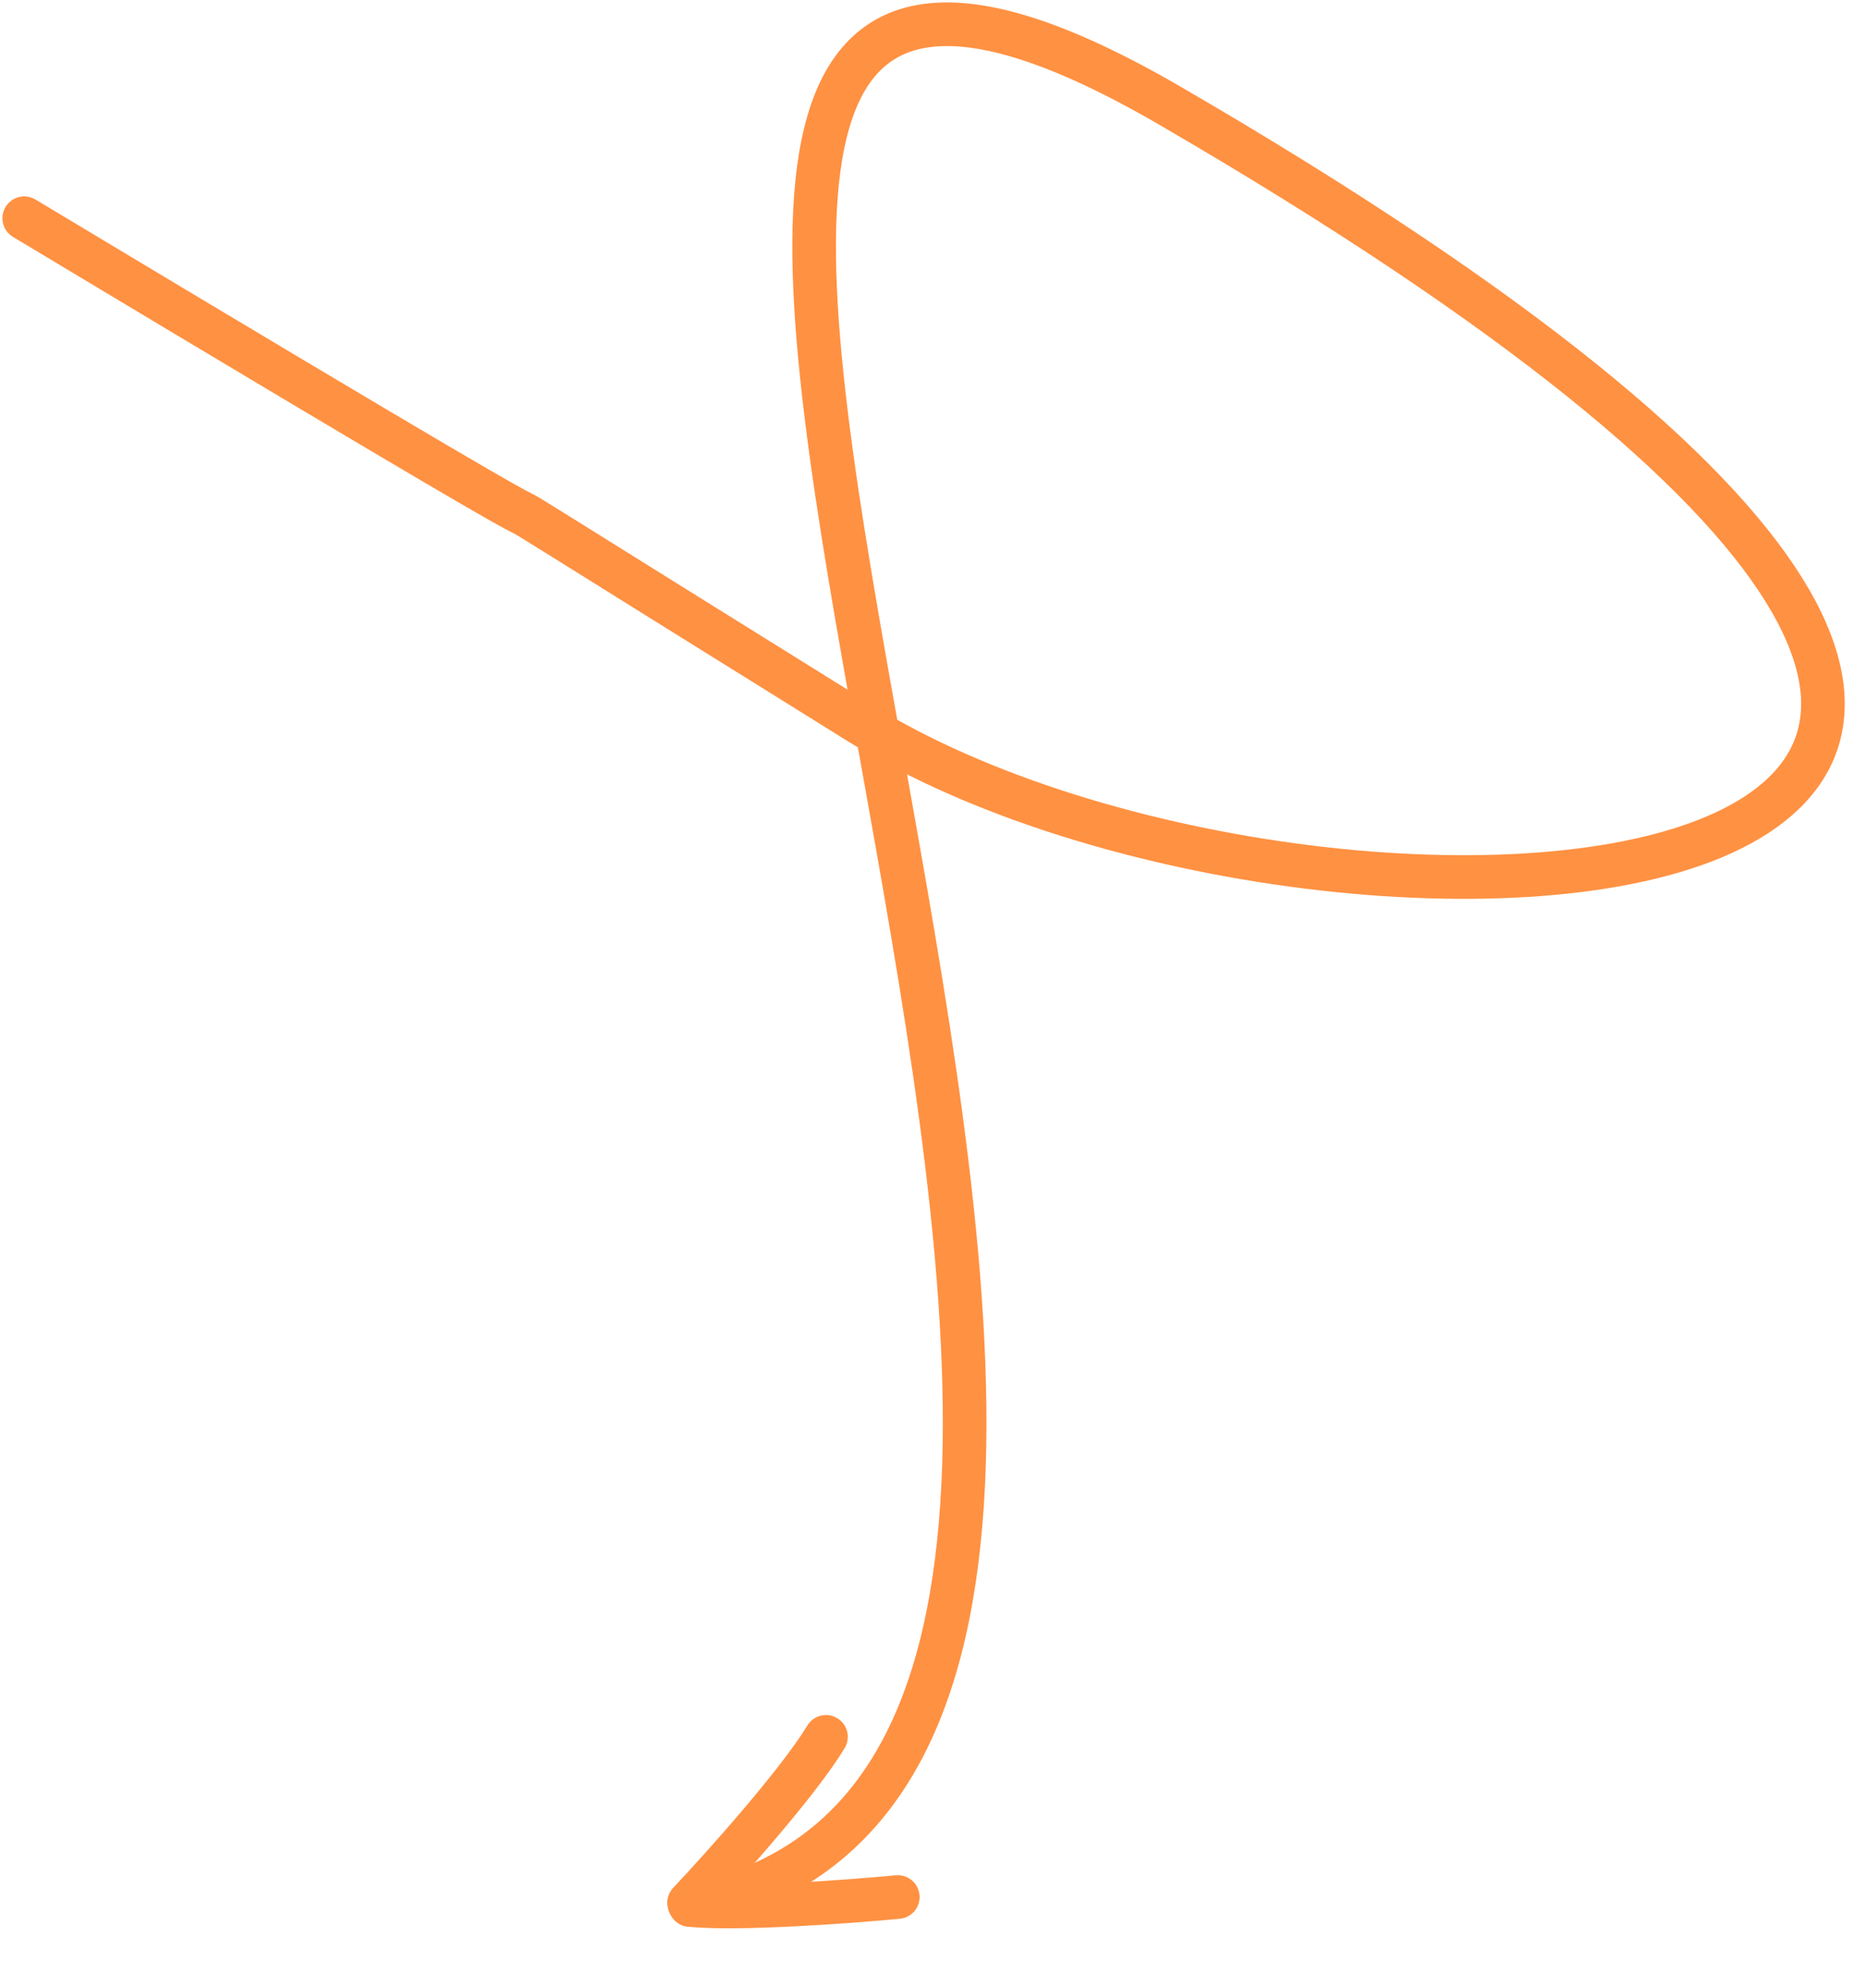 <svg width="77" height="82" viewBox="0 0 77 82" fill="none" xmlns="http://www.w3.org/2000/svg">
<path d="M1 9C38 31.216 7.158 12.209 35.471 29.813C55.163 42.057 106.509 38.177 48.276 4.359C12.195 -16.595 57.367 66.904 31.135 77.813" stroke="#FF9142" stroke-width="1.8" stroke-linecap="round"/>
<path d="M37.047 78.238C35.056 78.428 30.554 78.761 28.474 78.569" stroke="#FF9142" stroke-width="1.8" stroke-linecap="round"/>
<path d="M28.434 78.476C29.84 76.983 32.94 73.524 34.084 71.632" stroke="#FF9142" stroke-width="1.8" stroke-linecap="round"/>
</svg>
